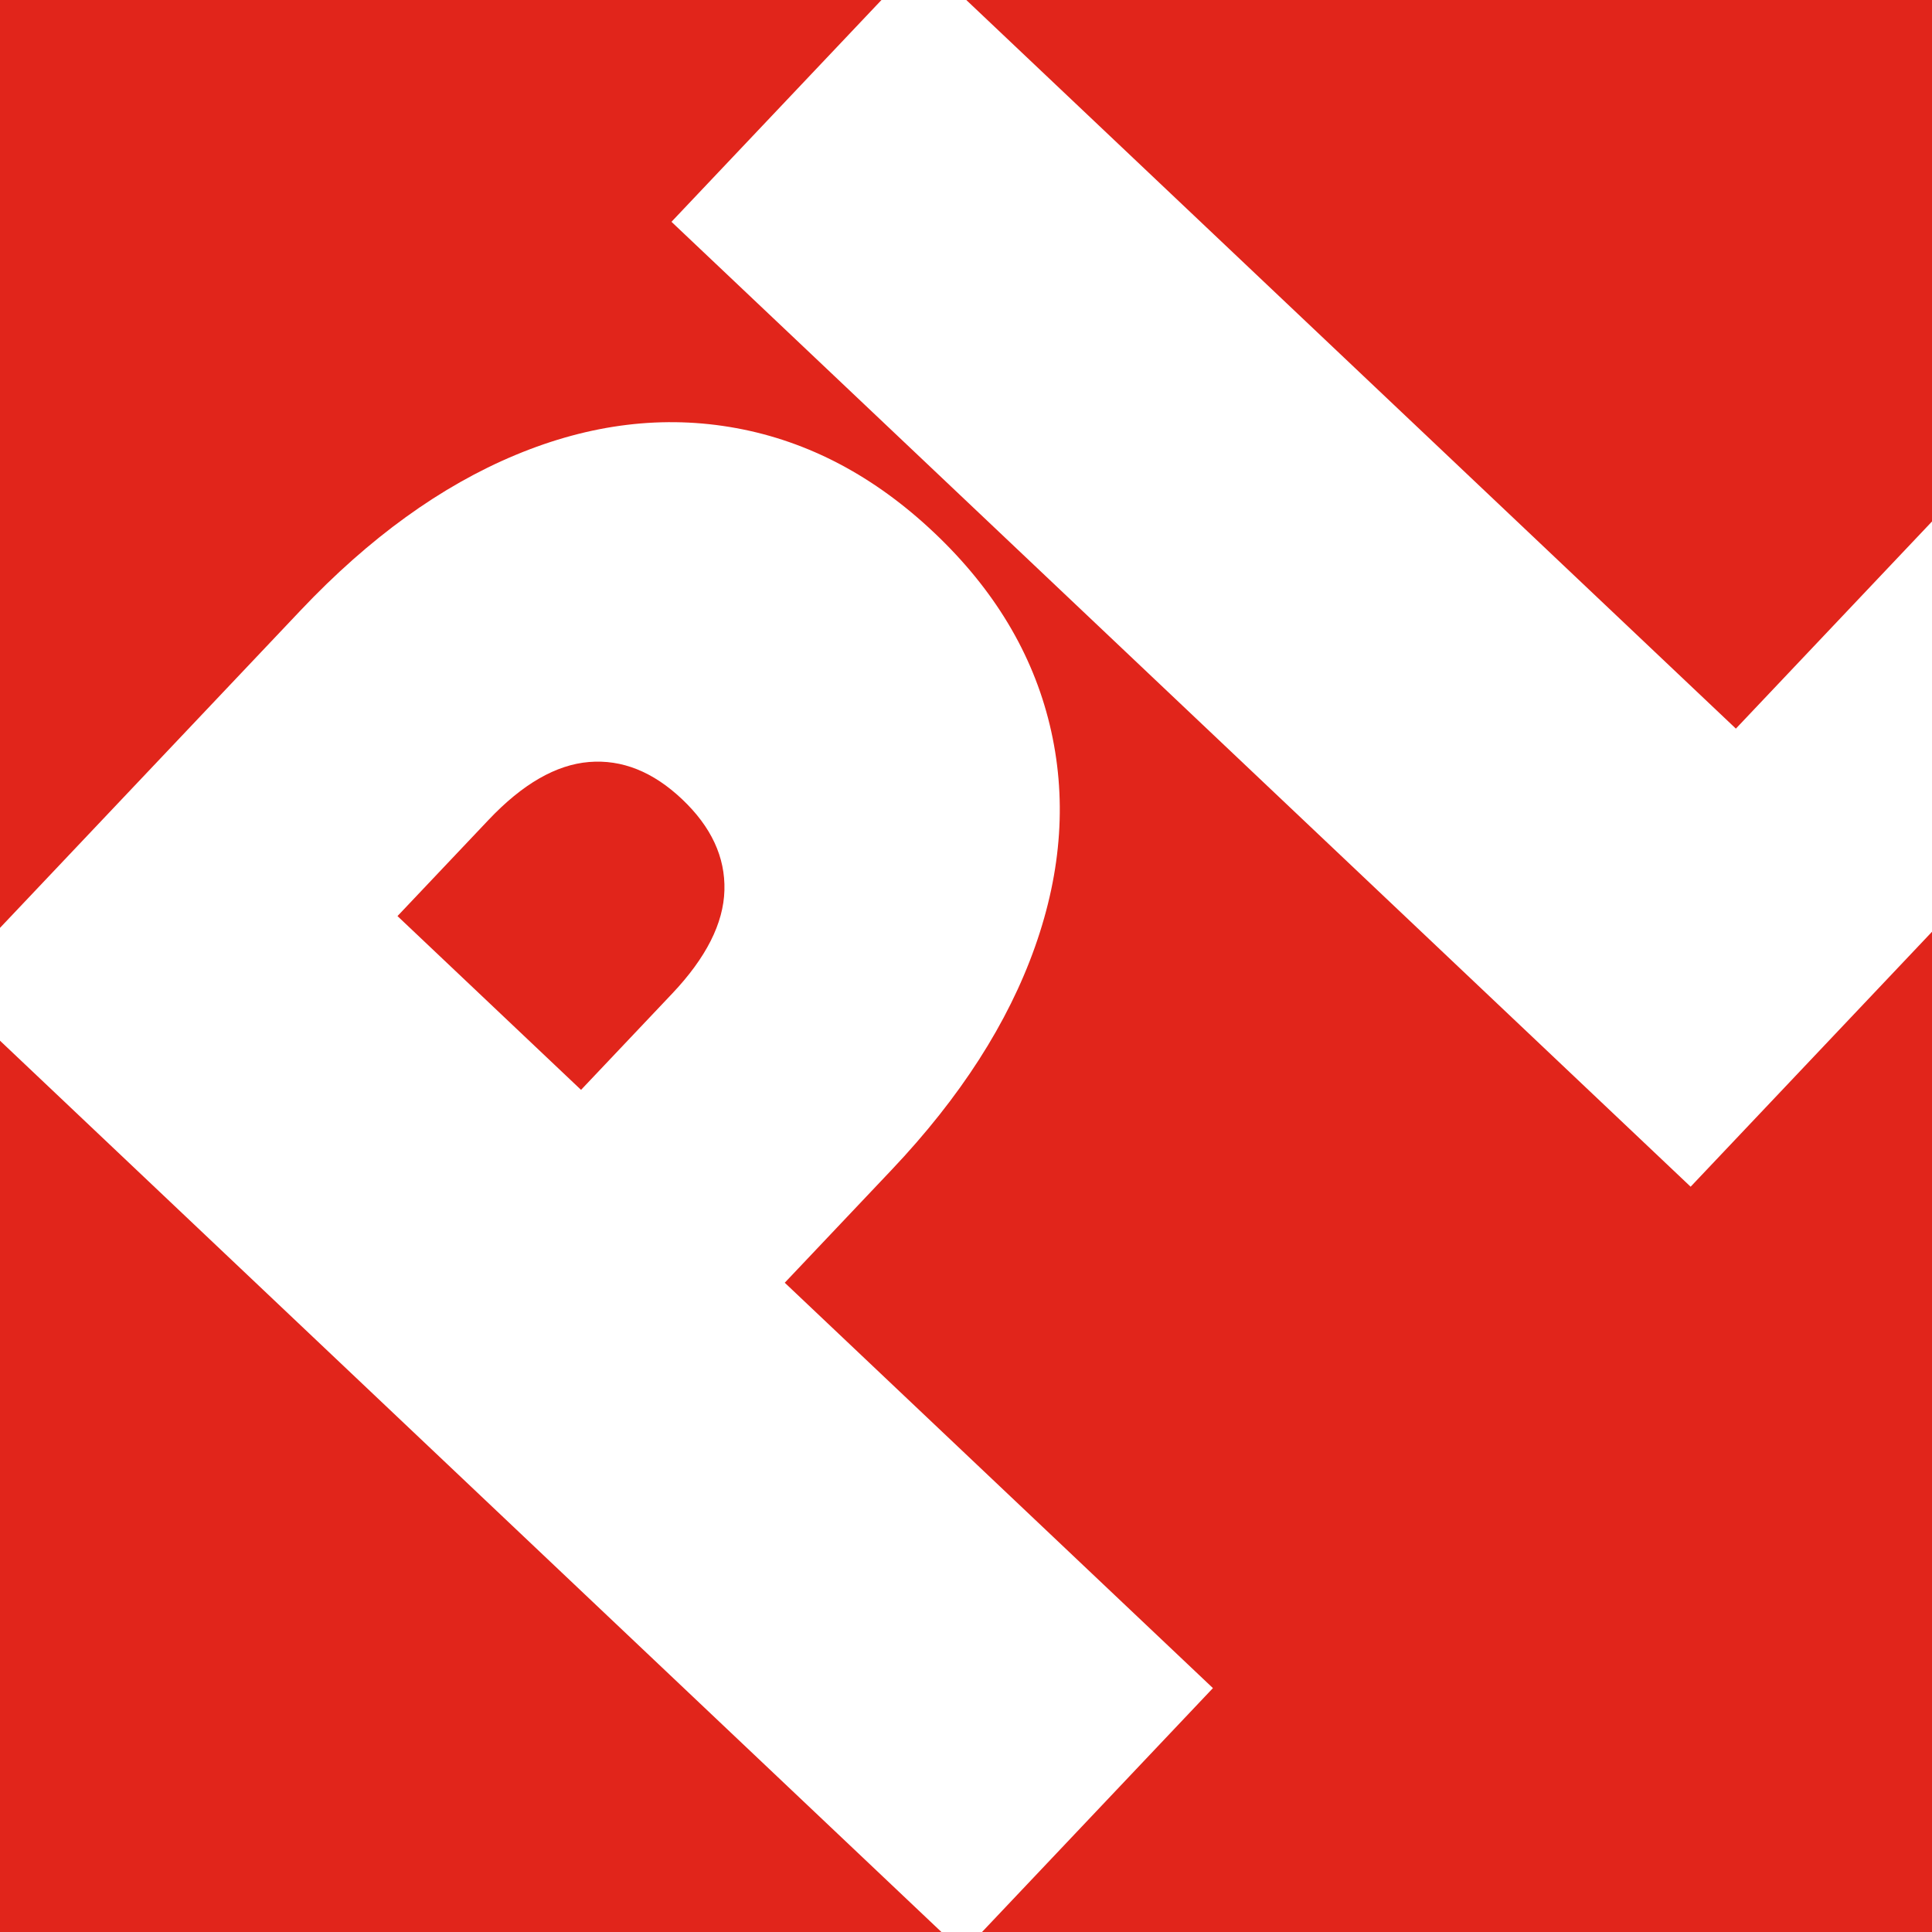 <?xml version="1.0" encoding="UTF-8"?> <svg xmlns="http://www.w3.org/2000/svg" id="b" data-name="Calque 2" width="346.695mm" height="346.695mm" viewBox="0 0 982.758 982.758"><g id="c" data-name="Calque 1"><rect width="982.758" height="982.758" fill="#fff" stroke-width="0"></rect><g><polygon points="982.758 265.263 982.758 0 491.528 0 882.998 370.632 982.758 265.263" fill="#e1251b" stroke-width="0"></polygon><polygon points="0 982.758 478.88 982.758 0 529.37 0 982.758" fill="#e1251b" stroke-width="0"></polygon><path d="m982.758,473.966l-122.778,129.682L341.562,112.826,448.383,0H0v471.984l153.008-161.611c34.855-36.814,71.307-63.154,109.316-78.974,38.022-15.835,75.427-20.378,112.229-13.616,36.773,6.762,70.355,24.516,100.717,53.262,30.376,28.759,49.939,61.321,58.701,97.67,8.763,36.377,6.27,73.975-7.463,112.806-13.719,38.817-38.027,76.654-72.882,113.468l-54.443,57.504,217.8,206.206-117.455,124.059h483.23v-508.792Z" fill="#e1251b" stroke-width="0"></path><path d="m299.592,387.61c-16.767,1.385-33.788,11.186-51.035,29.403l-46.367,48.974,93.368,88.398,46.367-48.974c17.247-18.217,26.119-35.734,26.57-52.566.466-16.846-6.712-32.271-21.52-46.291-14.793-14.006-30.588-20.33-47.383-18.944Z" fill="#e1251b" stroke-width="0"></path></g></g></svg> 